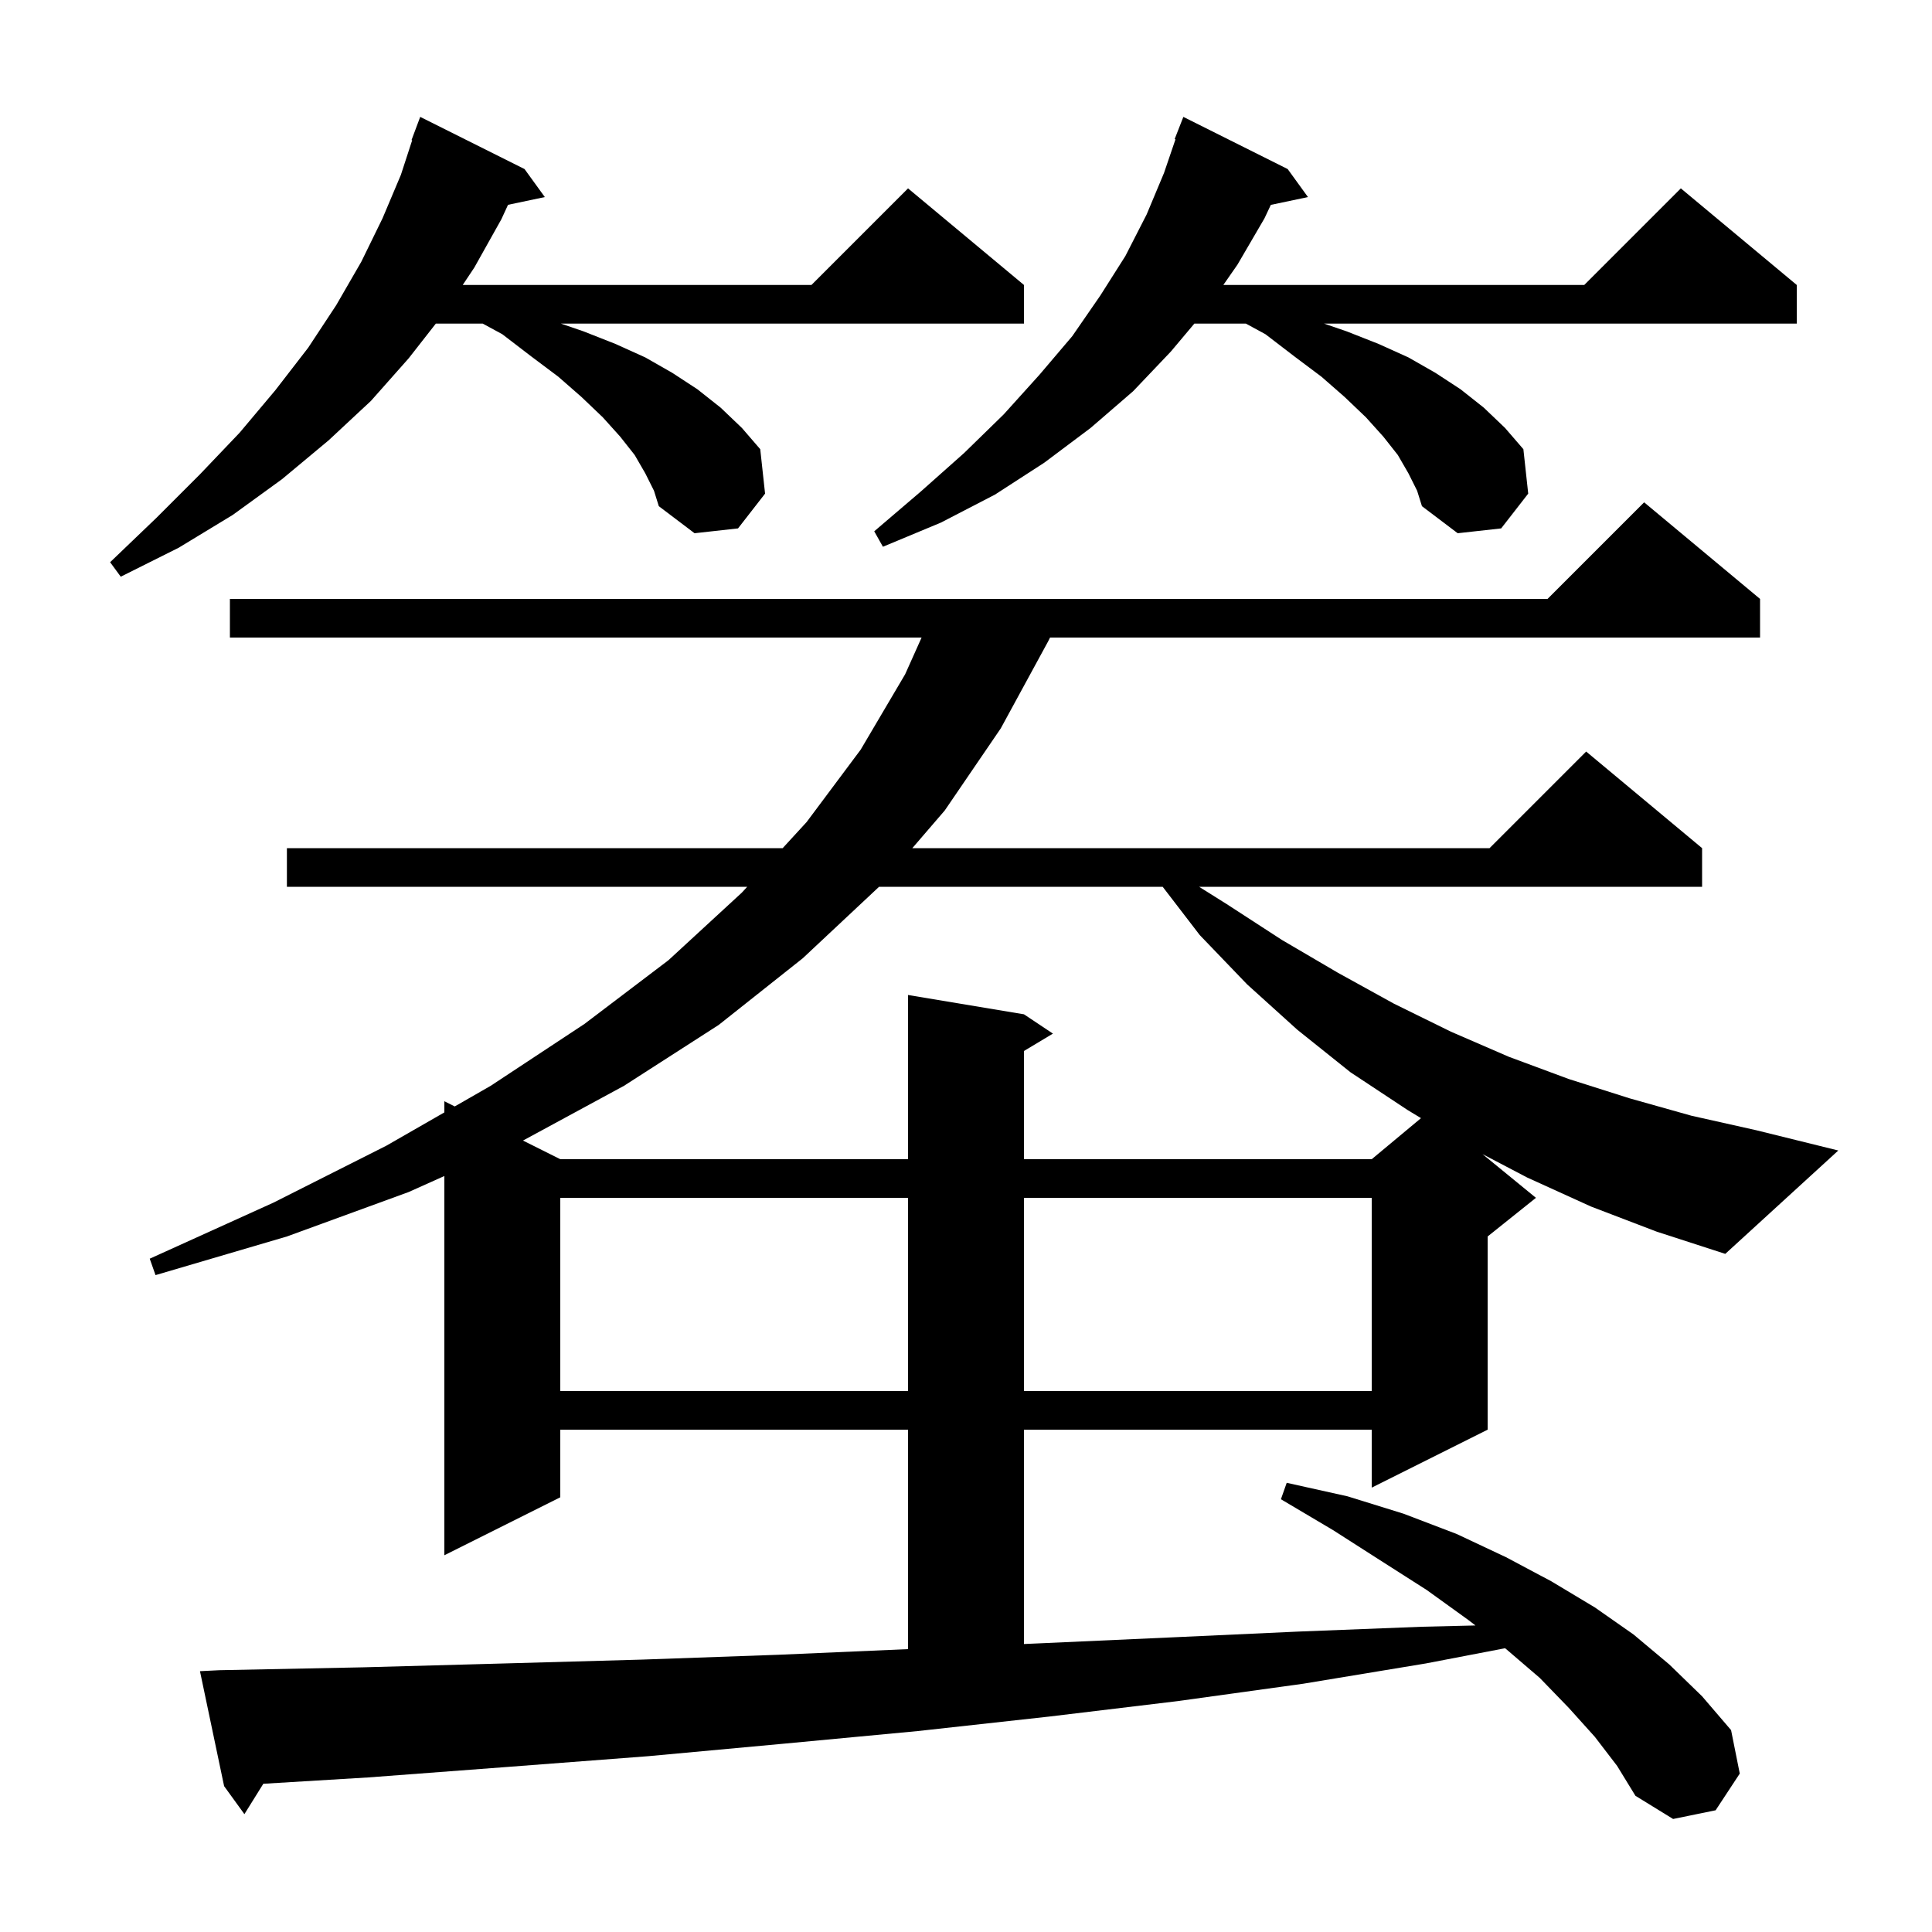 <svg xmlns="http://www.w3.org/2000/svg" xmlns:xlink="http://www.w3.org/1999/xlink" version="1.1" baseProfile="full" viewBox="0 0 200 200" width="200" height="200"><g fill="currentColor"><path d="M 164.7 124.9 L 158.1 121.9 L 153.468 119.474 L 159.0 124.0 L 154.0 128.0 L 154.0 148.0 L 142.0 154.0 L 142.0 148.0 L 106.0 148.0 L 106.0 170.188 L 108.0 170.1 L 121.3 169.5 L 134.4 168.9 L 147.2 168.4 L 152.739 168.268 L 152.0 167.7 L 147.7 164.6 L 143.0 161.6 L 138.0 158.4 L 132.6 155.2 L 133.2 153.5 L 139.5 154.9 L 145.3 156.7 L 150.8 158.8 L 155.9 161.2 L 160.6 163.7 L 165.1 166.4 L 169.1 169.2 L 172.8 172.3 L 176.2 175.6 L 179.2 179.1 L 180.1 183.6 L 177.6 187.4 L 173.2 188.3 L 169.3 185.9 L 167.4 182.8 L 165.1 179.8 L 162.4 176.8 L 159.4 173.7 L 155.9 170.7 L 155.803 170.625 L 147.6 172.2 L 134.9 174.3 L 121.9 176.1 L 108.6 177.7 L 95.0 179.2 L 81.2 180.5 L 67.1 181.8 L 52.7 182.9 L 38.1 184.0 L 27.259 184.655 L 25.3 187.8 L 23.2 184.9 L 20.7 173.0 L 22.7 172.9 L 37.6 172.6 L 52.2 172.2 L 66.5 171.8 L 80.6 171.3 L 94.0 170.717 L 94.0 148.0 L 58.0 148.0 L 58.0 155.0 L 46.0 161.0 L 46.0 121.741 L 42.3 123.4 L 29.7 128.0 L 16.1 132.0 L 15.5 130.3 L 28.3 124.5 L 40.0 118.6 L 46.0 115.156 L 46.0 114.0 L 47.076 114.538 L 50.8 112.4 L 60.5 106.0 L 69.2 99.4 L 76.8 92.4 L 77.351 91.8 L 29.7 91.8 L 29.7 87.8 L 81.022 87.8 L 83.5 85.1 L 89.1 77.6 L 93.7 69.8 L 95.403 66.0 L 23.8 66.0 L 23.8 62.0 L 160.2 62.0 L 170.2 52.0 L 182.2 62.0 L 182.2 66.0 L 108.7 66.0 L 108.5 66.4 L 103.6 75.4 L 97.8 83.9 L 94.443 87.8 L 154.2 87.8 L 164.2 77.8 L 176.2 87.8 L 176.2 91.8 L 124.13 91.8 L 127.0 93.6 L 132.7 97.3 L 138.5 100.7 L 144.3 103.9 L 150.2 106.8 L 156.2 109.4 L 162.4 111.7 L 168.7 113.7 L 175.1 115.5 L 181.8 117.0 L 190.3 119.1 L 178.6 129.8 L 171.5 127.5 Z M 58.0 124.0 L 58.0 144.0 L 94.0 144.0 L 94.0 124.0 Z M 106.0 124.0 L 106.0 144.0 L 142.0 144.0 L 142.0 124.0 Z M 91.0 91.8 L 83.1 99.2 L 74.4 106.1 L 64.6 112.4 L 54.14 118.07 L 58.0 120.0 L 94.0 120.0 L 94.0 103.0 L 106.0 105.0 L 109.0 107.0 L 106.0 108.8 L 106.0 120.0 L 142.0 120.0 L 147.101 115.75 L 145.7 114.9 L 139.8 111.0 L 134.3 106.6 L 129.1 101.9 L 124.2 96.8 L 120.361 91.8 Z M 66.8 49.0 L 65.7 47.1 L 64.2 45.2 L 62.4 43.2 L 60.2 41.1 L 57.8 39.0 L 55.0 36.9 L 52.0 34.6 L 49.974 33.5 L 45.117 33.5 L 42.3 37.1 L 38.4 41.5 L 34.0 45.6 L 29.2 49.6 L 24.1 53.3 L 18.5 56.7 L 12.5 59.7 L 11.4 58.2 L 16.2 53.6 L 20.7 49.1 L 24.8 44.8 L 28.5 40.4 L 31.9 36.0 L 34.8 31.6 L 37.4 27.1 L 39.6 22.6 L 41.5 18.1 L 42.668 14.517 L 42.6 14.5 L 43.5 12.1 L 54.3 17.5 L 56.4 20.4 L 52.591 21.202 L 51.9 22.7 L 49.1 27.7 L 47.9 29.5 L 84.0 29.5 L 94.0 19.5 L 106.0 29.5 L 106.0 33.5 L 58.067 33.5 L 60.4 34.3 L 63.7 35.6 L 66.8 37.0 L 69.6 38.6 L 72.2 40.3 L 74.6 42.2 L 76.8 44.3 L 78.7 46.5 L 79.2 51.1 L 76.4 54.7 L 71.9 55.2 L 68.2 52.4 L 67.7 50.8 Z M 145.8 49.0 L 144.7 47.1 L 143.2 45.2 L 141.4 43.2 L 139.2 41.1 L 136.8 39.0 L 134.0 36.9 L 131.0 34.6 L 128.974 33.5 L 123.639 33.5 L 121.2 36.4 L 117.3 40.5 L 112.9 44.3 L 108.1 47.9 L 103.0 51.2 L 97.4 54.1 L 91.4 56.6 L 90.5 55.0 L 95.3 50.9 L 99.8 46.9 L 103.9 42.9 L 107.6 38.8 L 111.0 34.8 L 113.9 30.6 L 116.5 26.5 L 118.7 22.2 L 120.5 17.9 L 121.685 14.423 L 121.6 14.4 L 122.5 12.1 L 133.3 17.5 L 135.4 20.4 L 131.554 21.21 L 130.9 22.6 L 128.1 27.4 L 126.639 29.5 L 164.0 29.5 L 174.0 19.5 L 186.0 29.5 L 186.0 33.5 L 137.067 33.5 L 139.4 34.3 L 142.7 35.6 L 145.8 37.0 L 148.6 38.6 L 151.2 40.3 L 153.6 42.2 L 155.8 44.3 L 157.7 46.5 L 158.2 51.1 L 155.4 54.7 L 150.9 55.2 L 147.2 52.4 L 146.7 50.8 Z "/></g></svg>